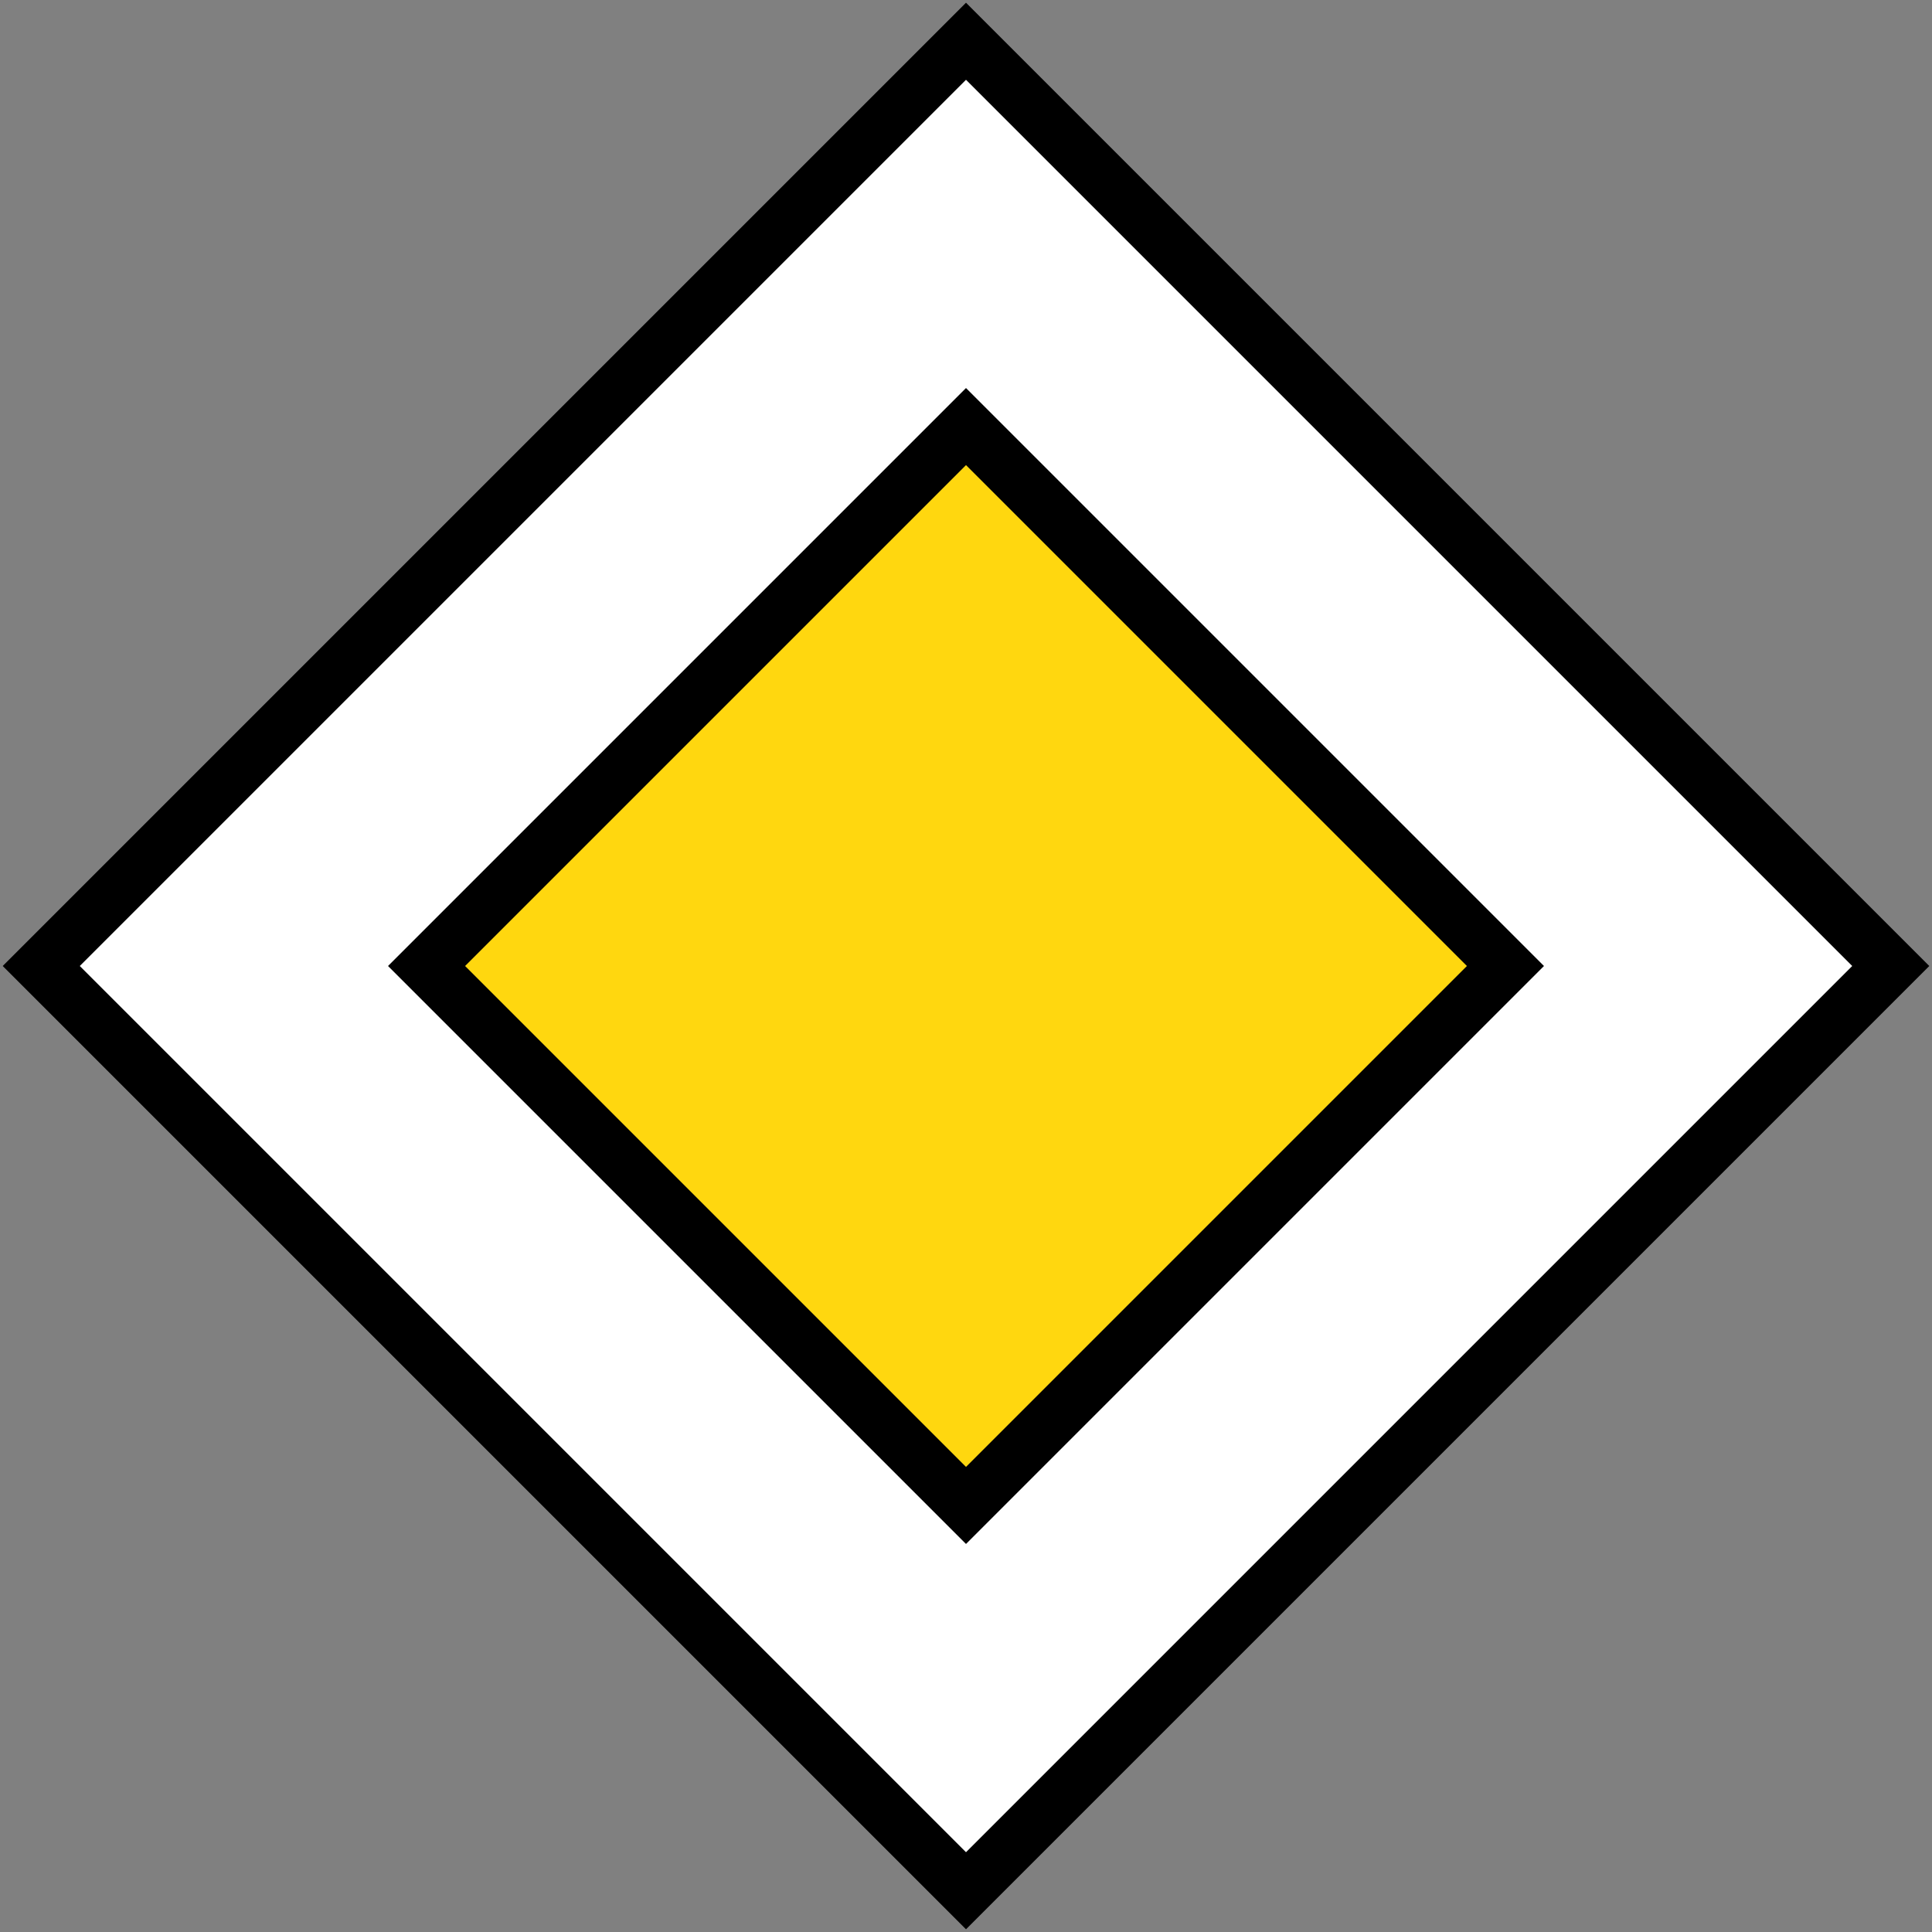 <?xml version="1.0" encoding="UTF-8" standalone="no"?>
<!-- Created with Inkscape (http://www.inkscape.org/) -->

<svg
   xmlns:dc="http://purl.org/dc/elements/1.1/"
   xmlns:cc="http://creativecommons.org/ns#"
   xmlns:rdf="http://www.w3.org/1999/02/22-rdf-syntax-ns#"
   xmlns:svg="http://www.w3.org/2000/svg"
   xmlns="http://www.w3.org/2000/svg"
   xmlns:sodipodi="http://sodipodi.sourceforge.net/DTD/sodipodi-0.dtd"
   xmlns:inkscape="http://www.inkscape.org/namespaces/inkscape"
   width="709.107mm"
   height="709.107mm"
   viewBox="0 0 709.107 709.107"
   version="1.1"
   id="svg8"
   inkscape:version="0.92.2 (5c3e80d, 2017-08-06)"
   sodipodi:docname="11.svg">
  <rect x="0" y="0" width="709.107" height="709.107" fill="#808080" stroke="none"/>
  <defs
     id="defs2" />
  <sodipodi:namedview
     id="base"
     pagecolor="#ffffff"
     bordercolor="#666666"
     borderopacity="1.0"
     inkscape:pageopacity="0.0"
     inkscape:pageshadow="2"
     inkscape:zoom="0.175"
     inkscape:cx="1537.2439"
     inkscape:cy="1397.9808"
     inkscape:document-units="mm"
     inkscape:current-layer="layer1"
     showgrid="false"
     inkscape:window-width="1920"
     inkscape:window-height="1057"
     inkscape:window-x="-8"
     inkscape:window-y="-8"
     inkscape:window-maximized="1" />
  <g
     inkscape:label="Layer 1"
     inkscape:groupmode="layer"
     id="layer1"
     transform="translate(0,412.107)">
    <rect
       style="opacity:1;fill:#000000;fill-opacity:1;fill-rule:nonzero;stroke:none;stroke-width:2.242;stroke-linecap:butt;stroke-linejoin:miter;stroke-miterlimit:10;stroke-dasharray:none;stroke-opacity:1;paint-order:stroke fill markers"
       id="rect815"
       width="500"
       height="500"
       x="41.404"
       y="-39.989"
       transform="rotate(-45)" />
    <rect
       y="-19.989"
       x="61.404"
       height="460"
       width="460"
       id="rect817"
       style="opacity:1;fill:#ffffff;fill-opacity:1;fill-rule:nonzero;stroke:none;stroke-width:2.063;stroke-linecap:butt;stroke-linejoin:miter;stroke-miterlimit:10;stroke-dasharray:none;stroke-opacity:1;paint-order:stroke fill markers"
       transform="rotate(-45)" />
    <rect
       y="60.011"
       x="141.404"
       height="300"
       width="300"
       id="rect819"
       style="opacity:1;fill:#000000;fill-opacity:1;fill-rule:nonzero;stroke:none;stroke-width:1.345;stroke-linecap:butt;stroke-linejoin:miter;stroke-miterlimit:10;stroke-dasharray:none;stroke-opacity:1;paint-order:stroke fill markers"
       transform="rotate(-45)" />
    <rect
       style="opacity:1;fill:#ffd70f;fill-opacity:1;fill-rule:nonzero;stroke:none;stroke-width:1.166;stroke-linecap:butt;stroke-linejoin:miter;stroke-miterlimit:10;stroke-dasharray:none;stroke-opacity:1;paint-order:stroke fill markers"
       id="rect821"
       width="260"
       height="260"
       x="161.404"
       y="80.011"
       transform="rotate(-45)" />
  </g>
</svg>
